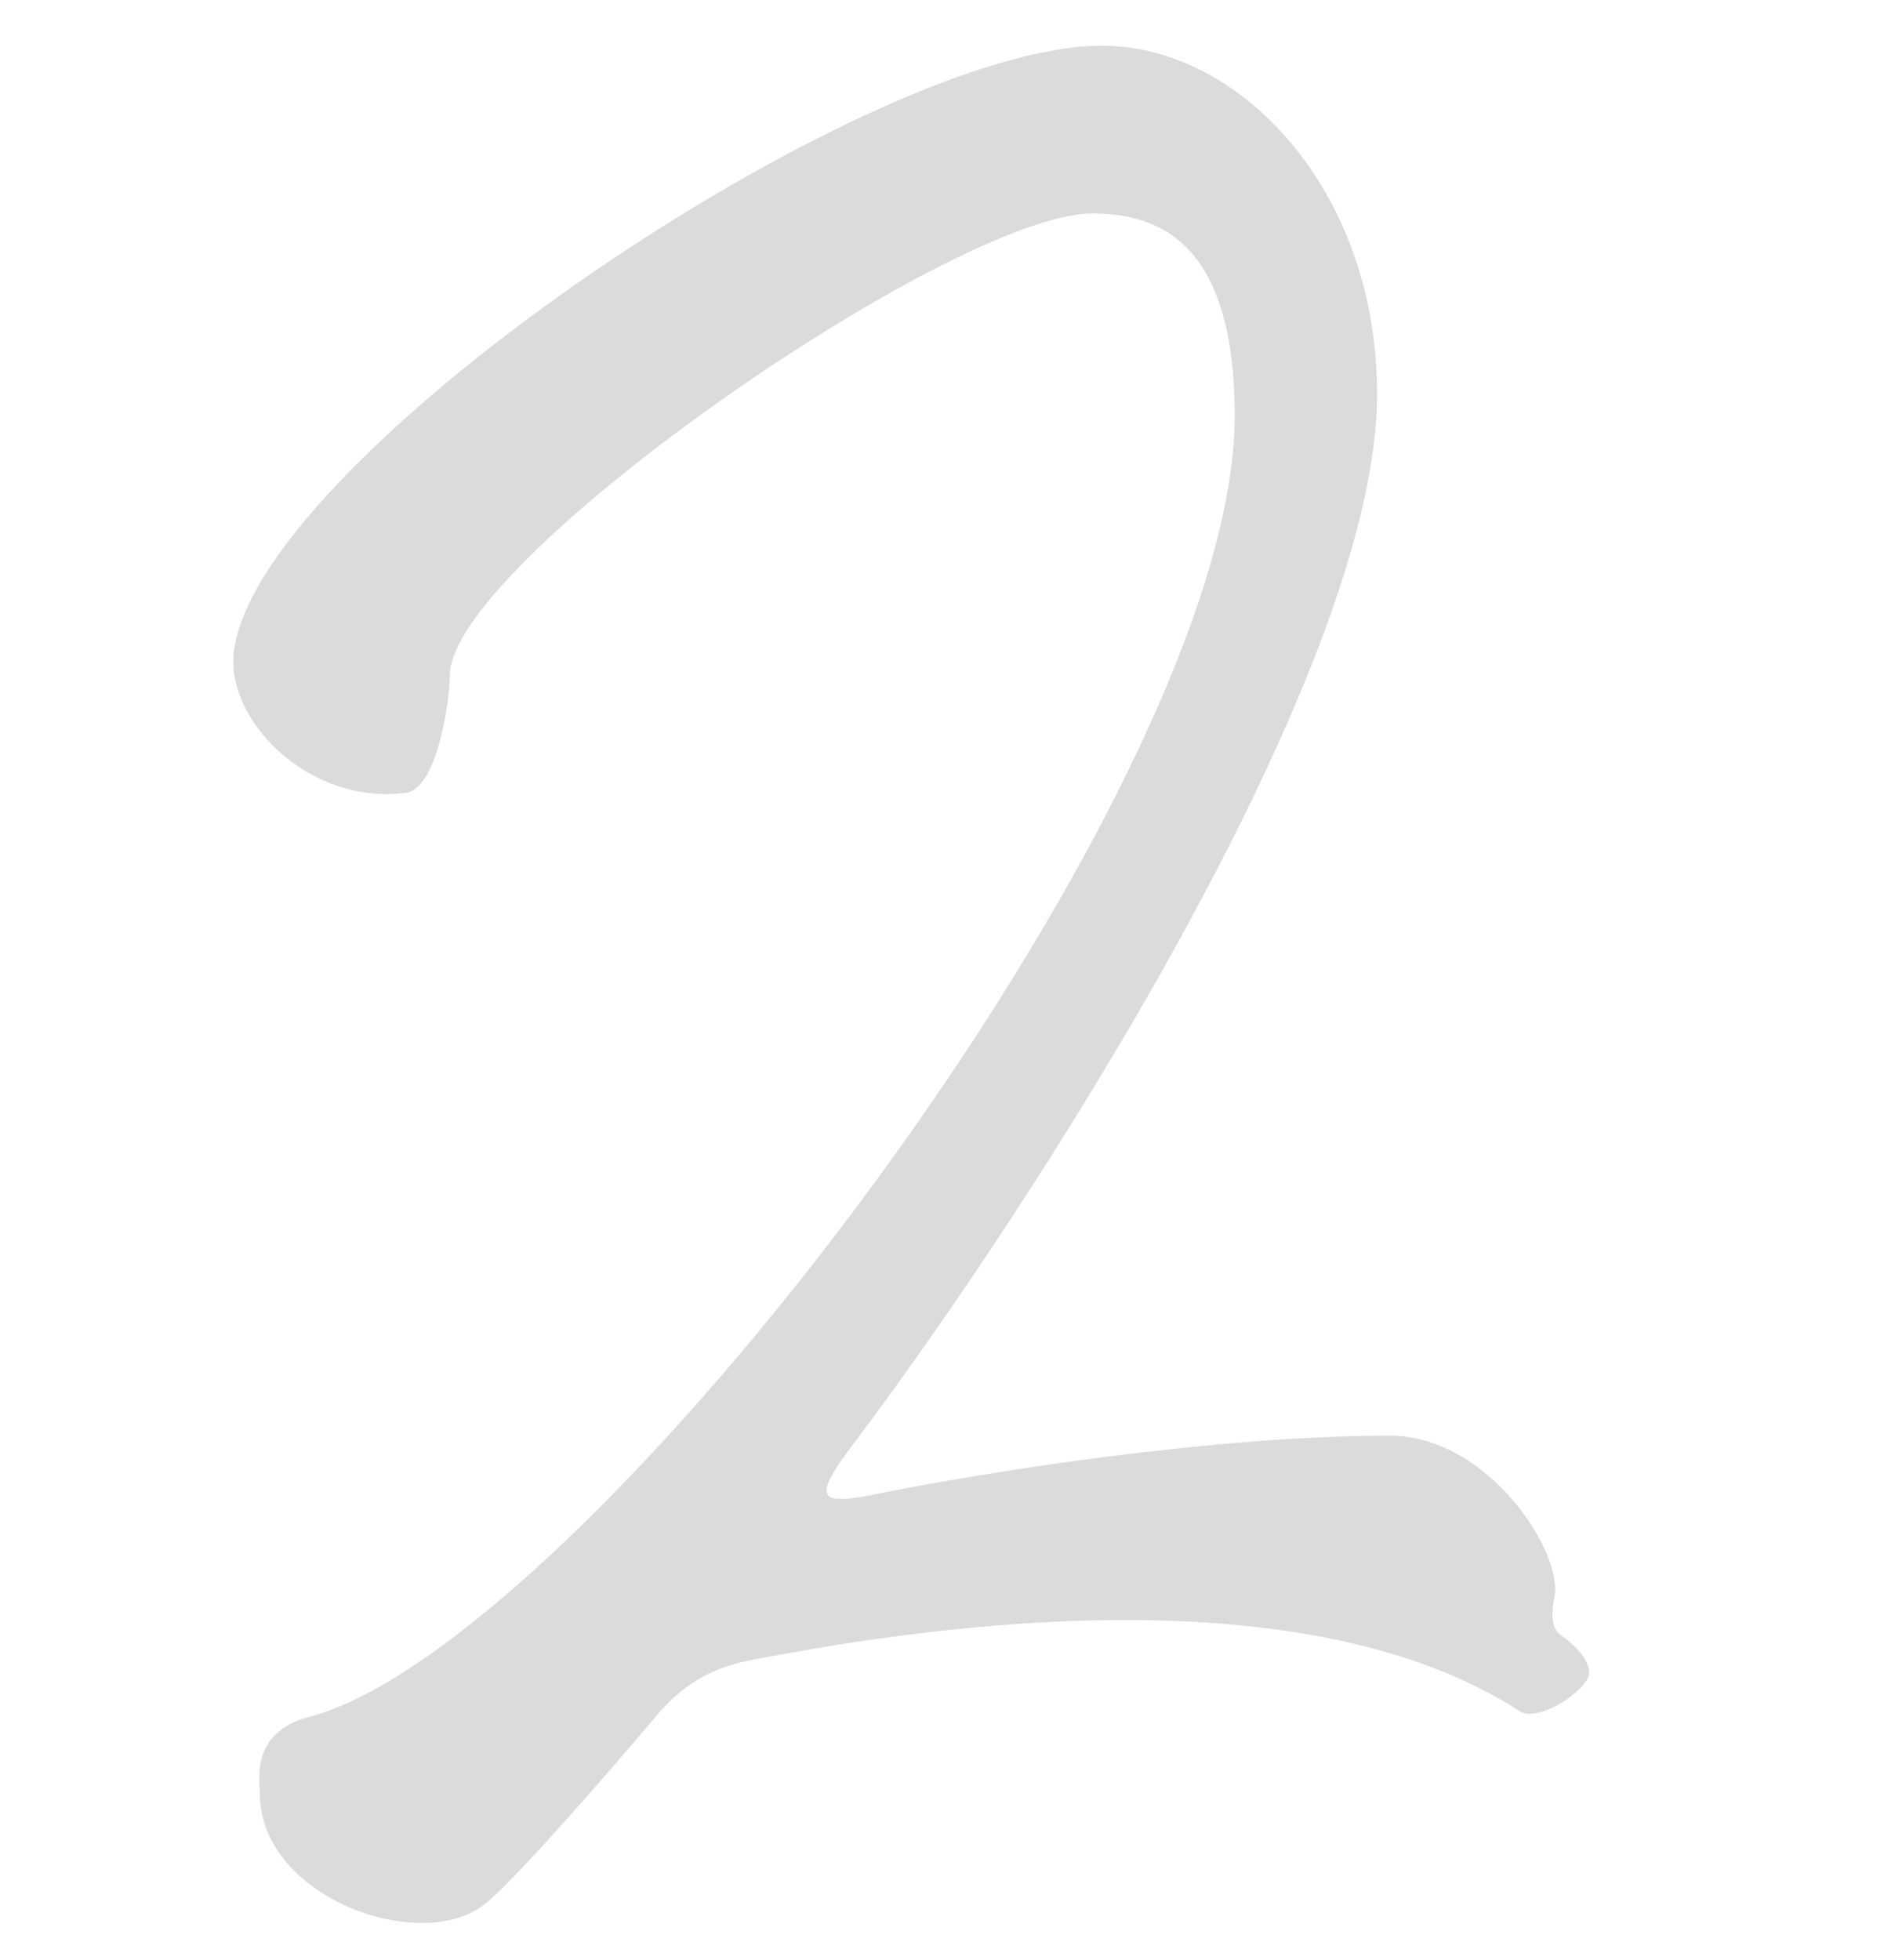<?xml version="1.0" encoding="UTF-8"?>
<svg id="_レイヤー_2" data-name="レイヤー 2" xmlns="http://www.w3.org/2000/svg" xmlns:xlink="http://www.w3.org/1999/xlink" viewBox="0 0 125 130">
  <defs>
    <style>
      .cls-1 {
        clip-path: url(#clippath);
      }

      .cls-2 {
        fill: none;
      }

      .cls-2, .cls-3 {
        stroke-width: 0px;
      }

      .cls-4 {
        opacity: .2;
      }

      .cls-3 {
        fill: #544a40;
      }
    </style>
    <clipPath id="clippath">
      <rect class="cls-2" width="125" height="130"/>
    </clipPath>
  </defs>
  <g id="_レイヤー_1-2" data-name="レイヤー 1">
    <g class="cls-1">
      <g class="cls-4">
        <path class="cls-3" d="M26.9,52.59c-6.51.84-12.18-5.04-11.34-9.66C17.66,29.91,57.56,3.03,73.1,3.03c9.24,0,18.27,9.66,18.27,23.1,0,18.27-22.47,53.34-34.65,69.51-2.73,3.57-2.52,4.2.84,3.57,8.19-1.68,23.31-3.99,34.65-3.99,6.51,0,11.55,7.77,10.92,10.71-.21,1.05-.21,2.1.42,2.52s1.89,1.47,1.89,2.52-3.36,3.36-4.62,2.52c-14.28-9.24-38.85-5.67-49.98-3.57-2.31.42-4.83.84-7.56,4.2-3.36,3.99-9.45,10.92-11.13,12.18-4.2,3.36-14.91-.42-14.91-7.35,0-.84-.63-3.99,3.15-5.04,18.27-4.62,61.53-61.11,61.53-86.31,0-11.55-5.04-13.44-9.45-13.44-9.24,0-42.63,23.1-42.63,30.66,0,1.68-.84,7.56-2.94,7.77Z"/>
      </g>
    </g>
  </g>
</svg>